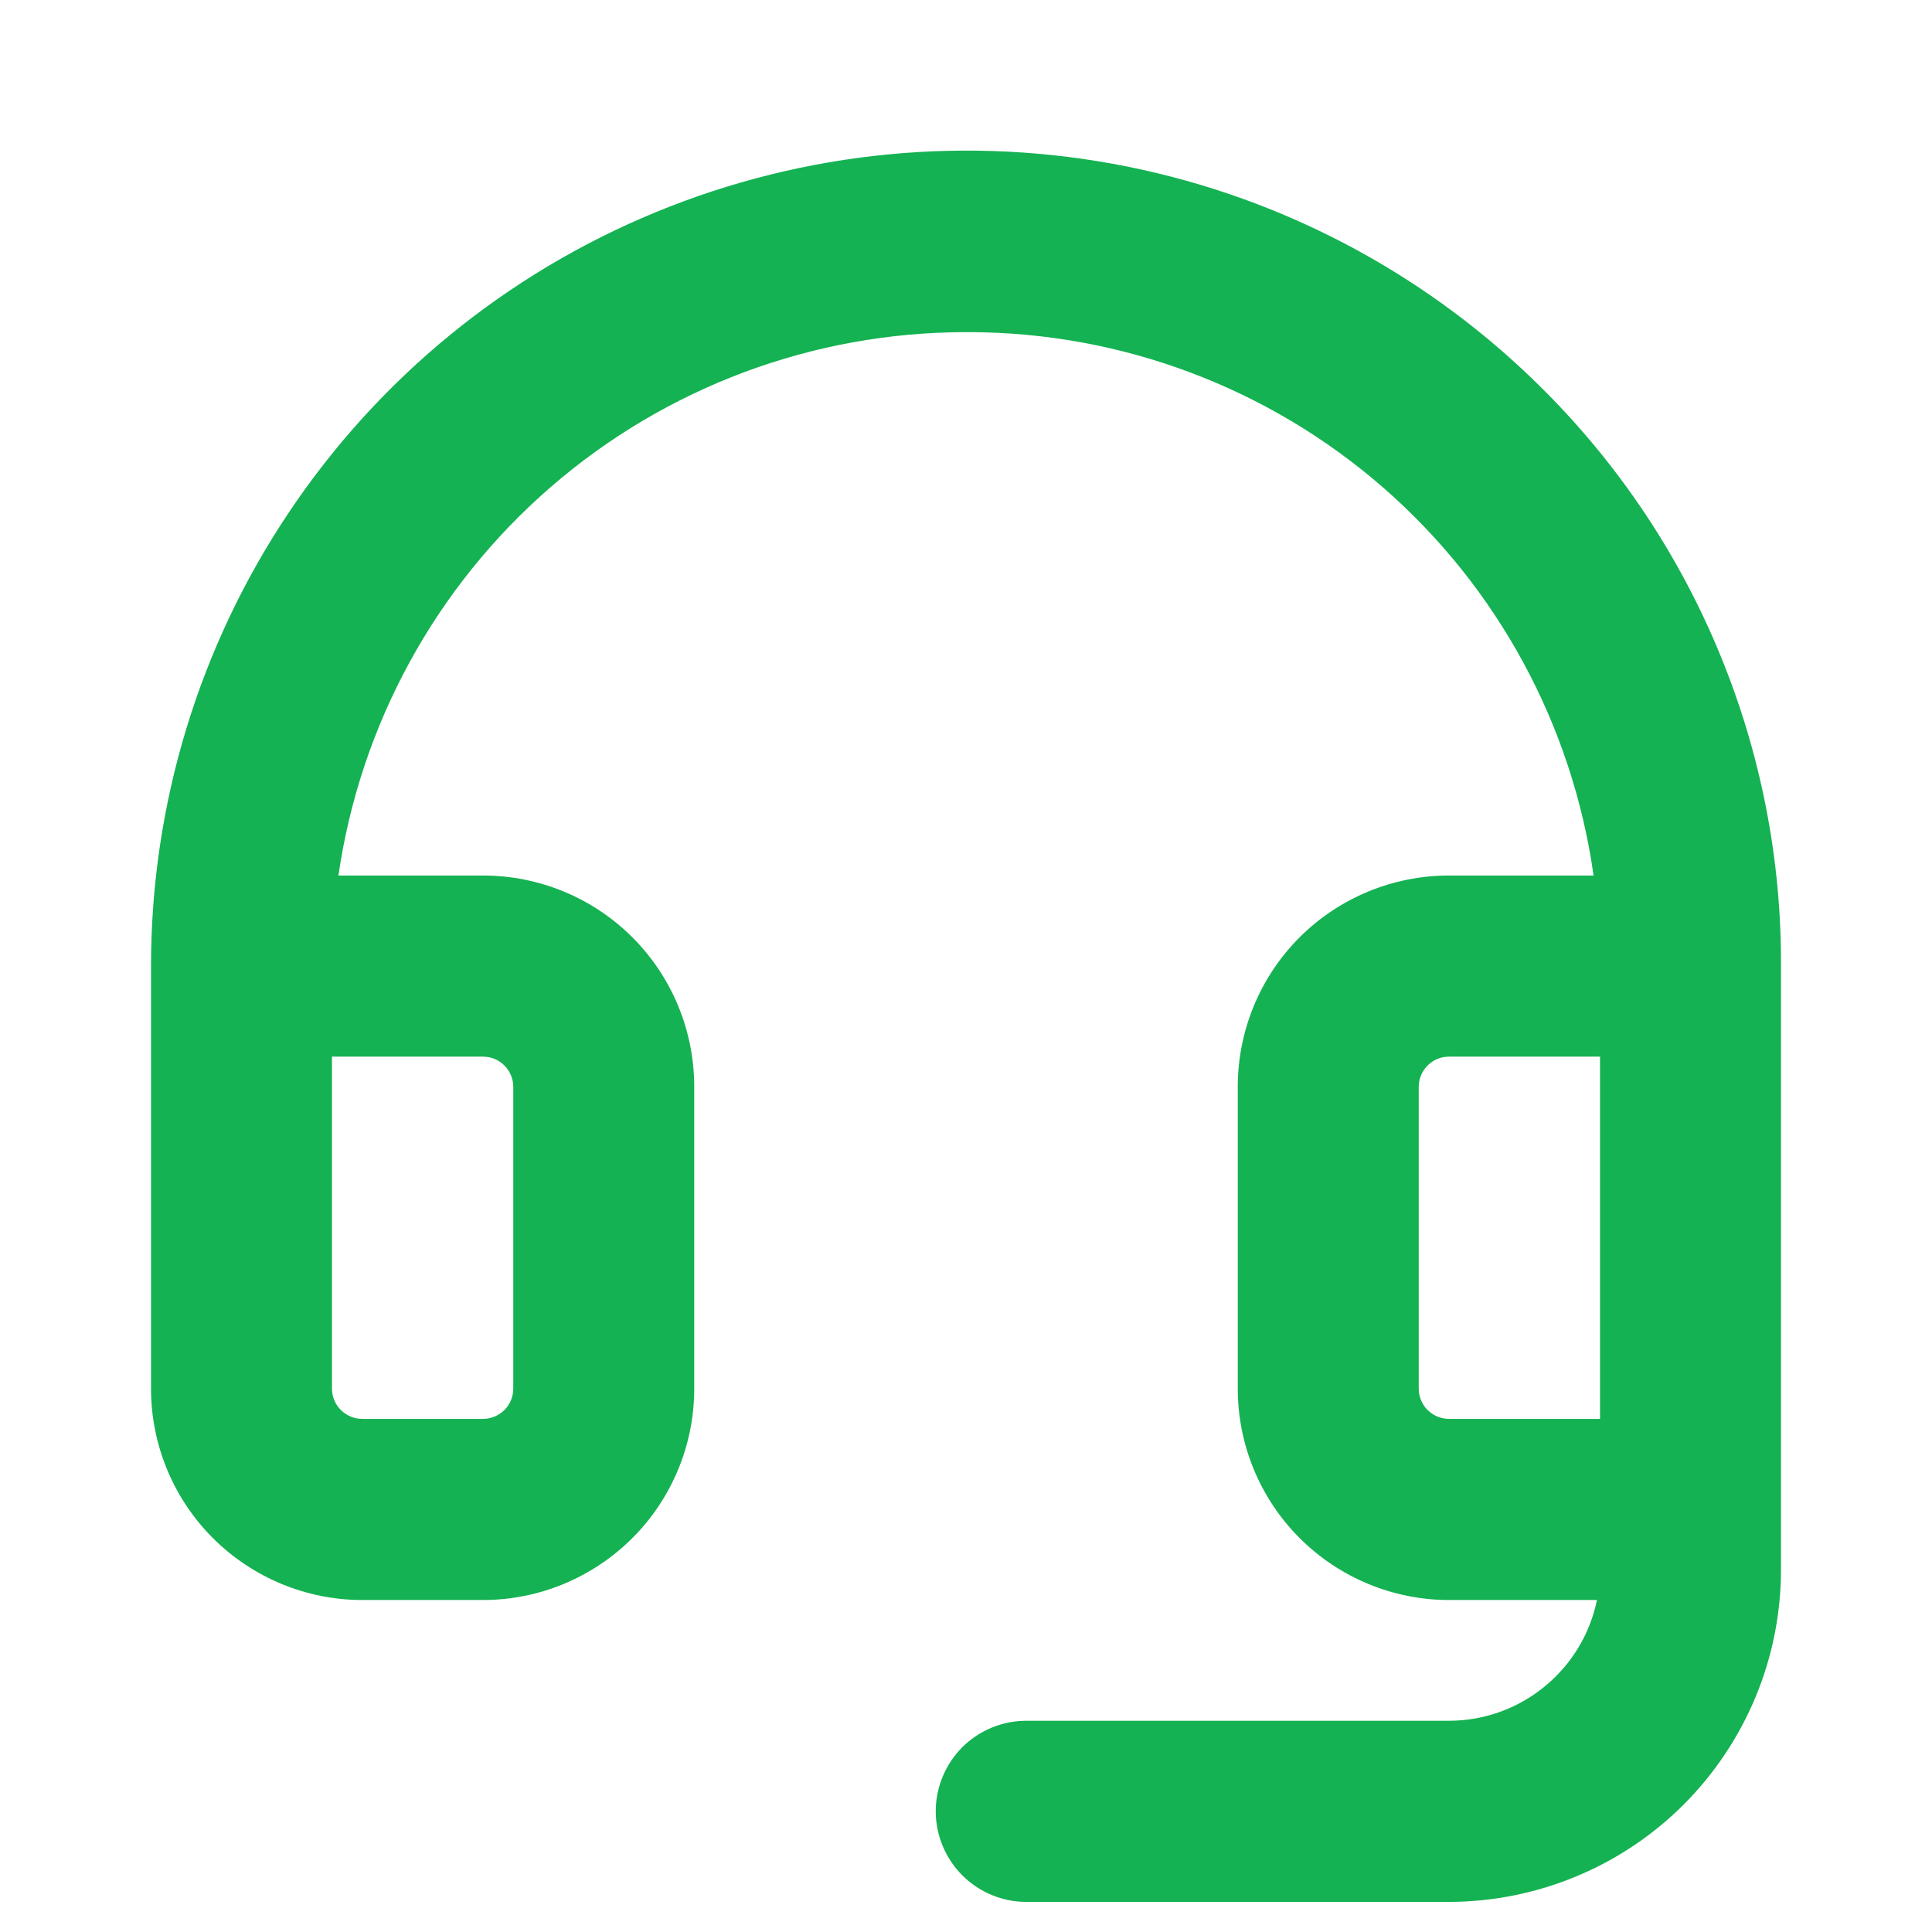 <svg xmlns="http://www.w3.org/2000/svg" width="12" height="12" viewBox="0 0 12 12" fill="none"><path d="M9.597 2.431C8.89 1.719 7.987 1.233 7.004 1.035C6.02 0.837 5 0.936 4.073 1.318C3.145 1.7 2.352 2.349 1.794 3.183C1.236 4.016 0.938 4.997 0.938 6V8.625C0.938 8.973 1.076 9.307 1.322 9.553C1.568 9.799 1.902 9.938 2.25 9.938H3C3.348 9.938 3.682 9.799 3.928 9.553C4.174 9.307 4.312 8.973 4.312 8.625V6.75C4.312 6.402 4.174 6.068 3.928 5.822C3.682 5.576 3.348 5.438 3 5.438H2.102C2.238 4.501 2.706 3.644 3.422 3.024C4.138 2.404 5.053 2.063 6 2.063H6.03C6.973 2.067 7.882 2.41 8.593 3.03C9.303 3.65 9.766 4.504 9.898 5.438H9C8.652 5.438 8.318 5.576 8.072 5.822C7.826 6.068 7.688 6.402 7.688 6.75V8.625C7.688 8.973 7.826 9.307 8.072 9.553C8.318 9.799 8.652 9.938 9 9.938H9.919C9.876 10.149 9.76 10.34 9.593 10.476C9.426 10.613 9.216 10.688 9 10.688H6.375C6.226 10.688 6.083 10.747 5.977 10.852C5.872 10.958 5.812 11.101 5.812 11.25C5.812 11.399 5.872 11.543 5.977 11.648C6.083 11.754 6.226 11.813 6.375 11.813H9C9.547 11.812 10.071 11.595 10.458 11.208C10.844 10.821 11.062 10.297 11.062 9.75V6C11.065 5.338 10.937 4.682 10.685 4.069C10.434 3.457 10.064 2.9 9.597 2.431ZM3 6.563C3.05 6.563 3.097 6.582 3.133 6.618C3.168 6.653 3.188 6.701 3.188 6.75V8.625C3.188 8.675 3.168 8.723 3.133 8.758C3.097 8.793 3.05 8.813 3 8.813H2.25C2.2 8.813 2.153 8.793 2.117 8.758C2.082 8.723 2.062 8.675 2.062 8.625V6.563H3ZM8.812 8.625V6.75C8.812 6.701 8.832 6.653 8.867 6.618C8.903 6.582 8.95 6.563 9 6.563H9.938V8.813H9C8.95 8.813 8.903 8.793 8.867 8.758C8.832 8.723 8.812 8.675 8.812 8.625Z" fill="#14B252"></path></svg>